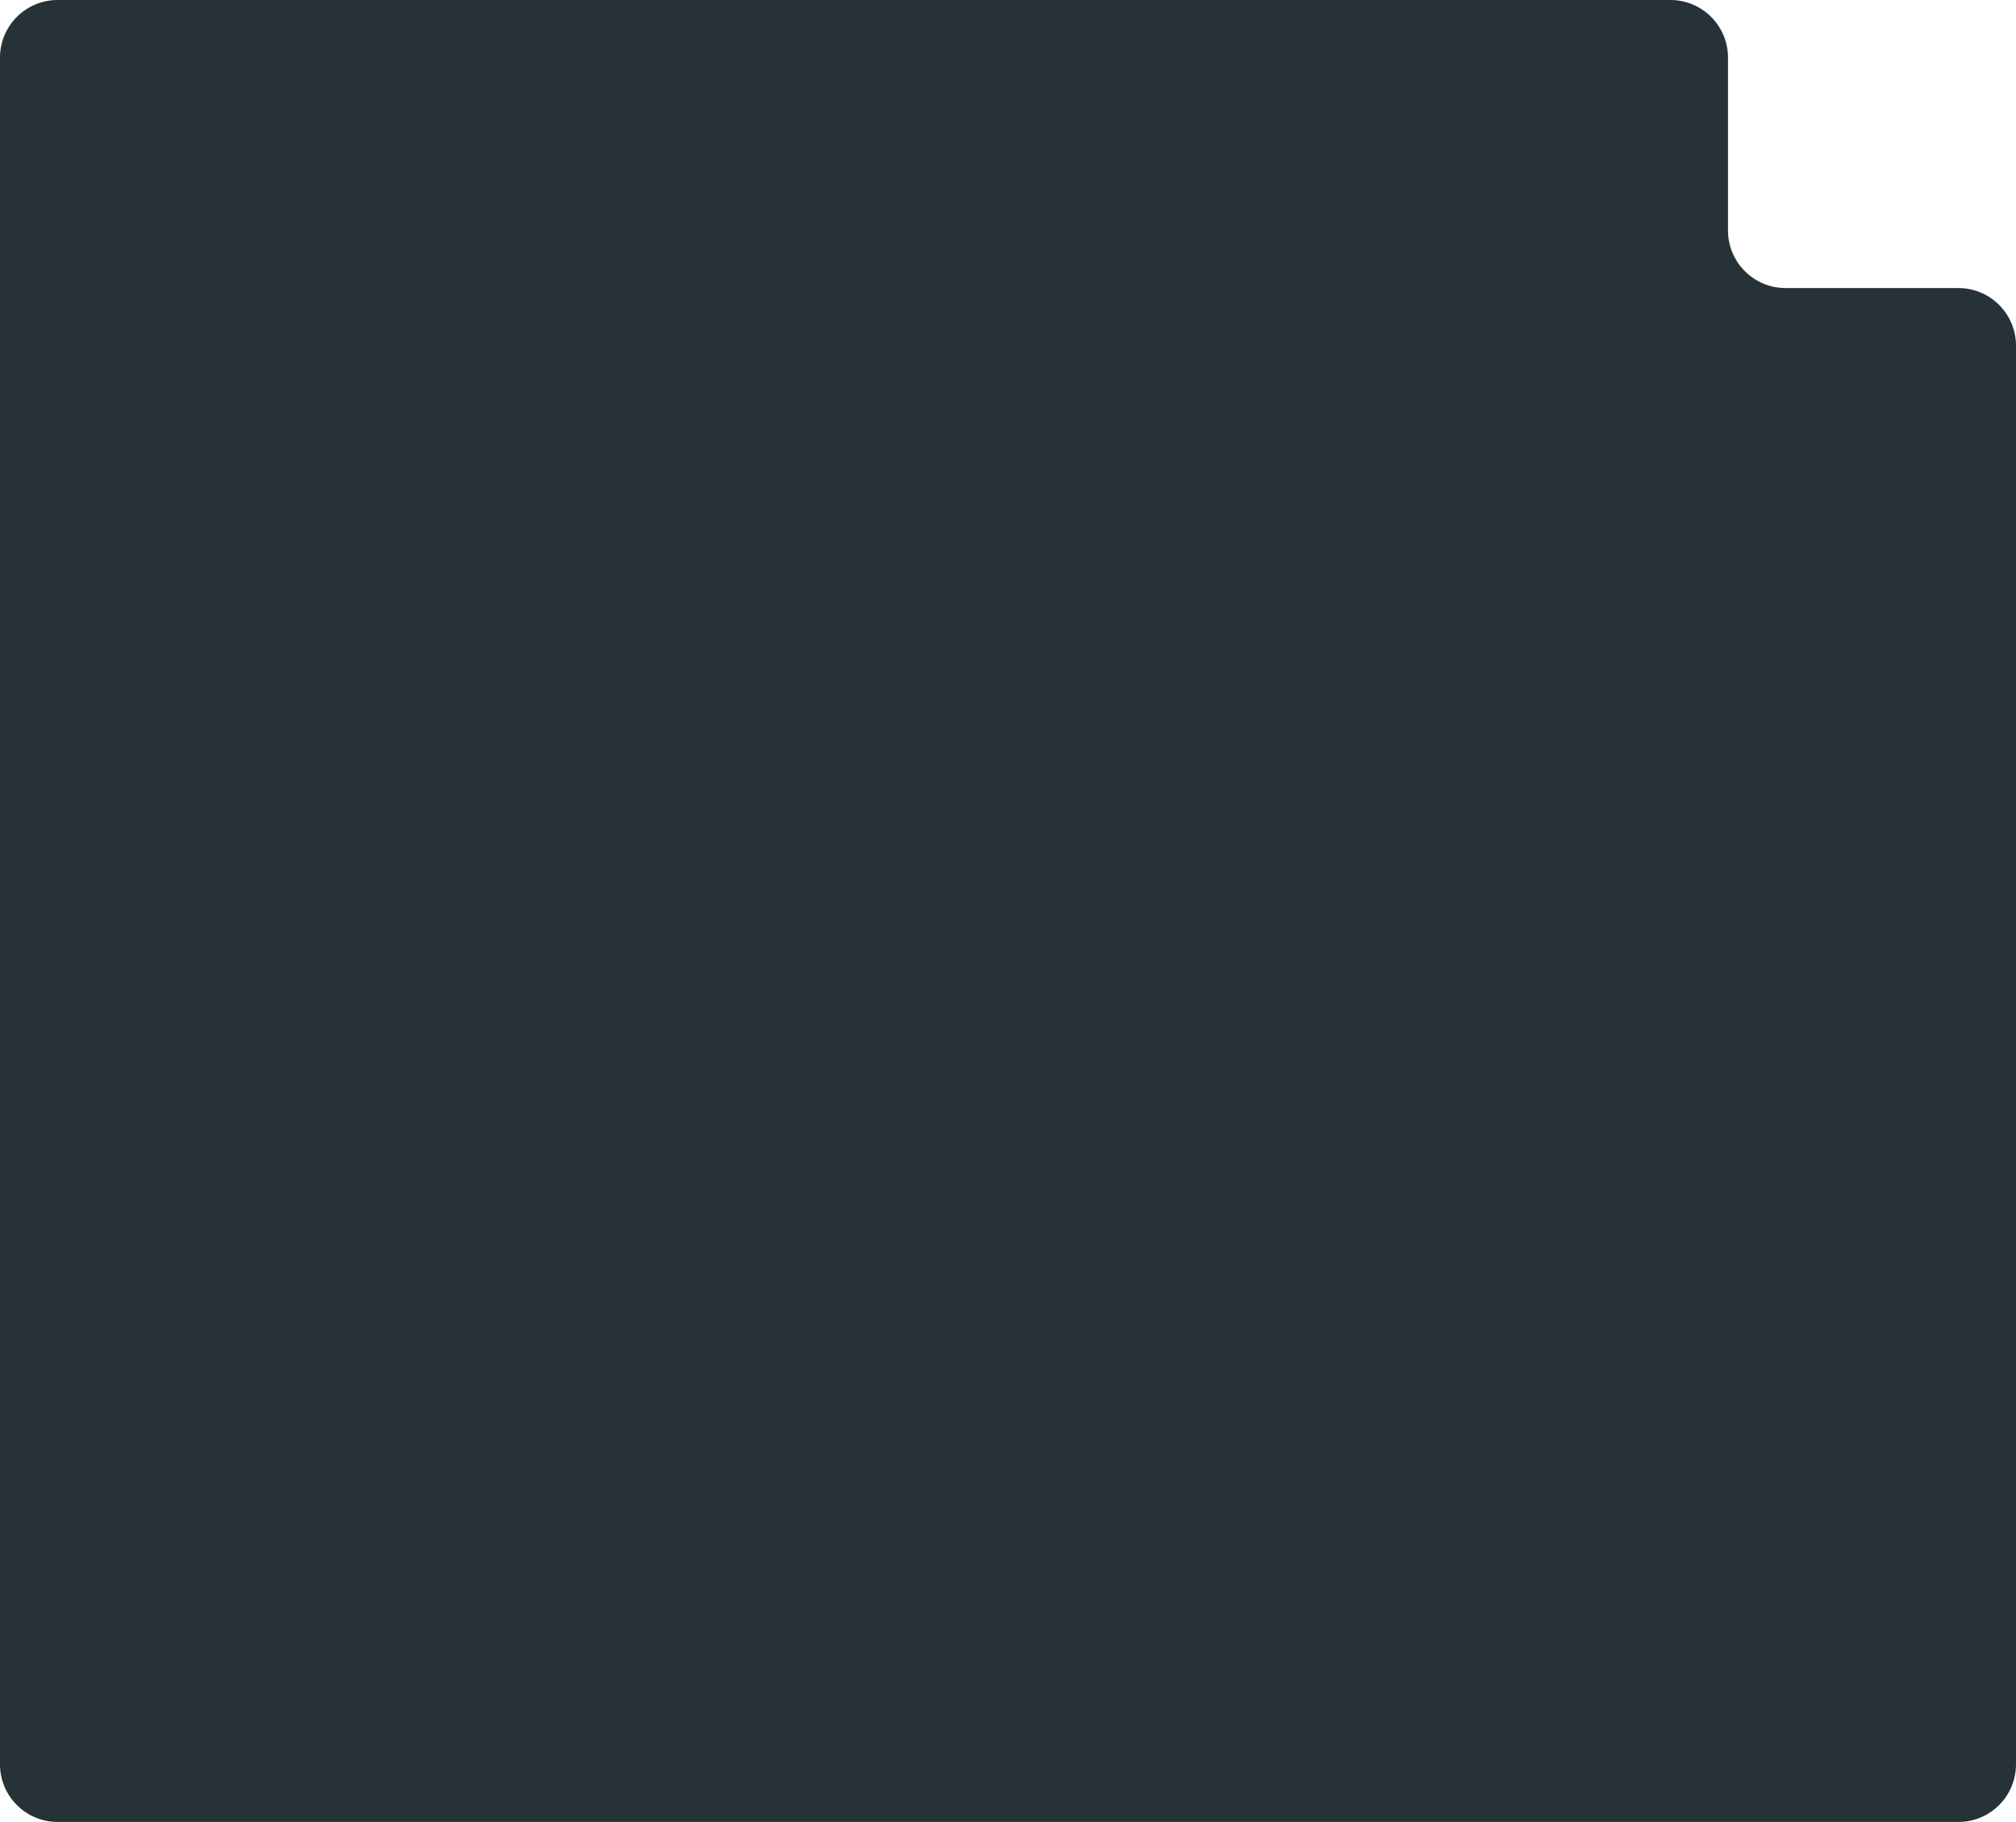<?xml version="1.0" encoding="UTF-8"?> <svg xmlns="http://www.w3.org/2000/svg" width="280" height="253" viewBox="0 0 280 253" fill="none"><path d="M0 8C0 3.582 3.582 0 8 0H232C236.418 0 240 3.582 240 8V32C240 36.418 243.582 40 248 40H272C276.418 40 280 43.582 280 48V245C280 249.418 276.418 253 272 253H8C3.582 253 0 249.418 0 245V8Z" fill="#273238"></path></svg> 